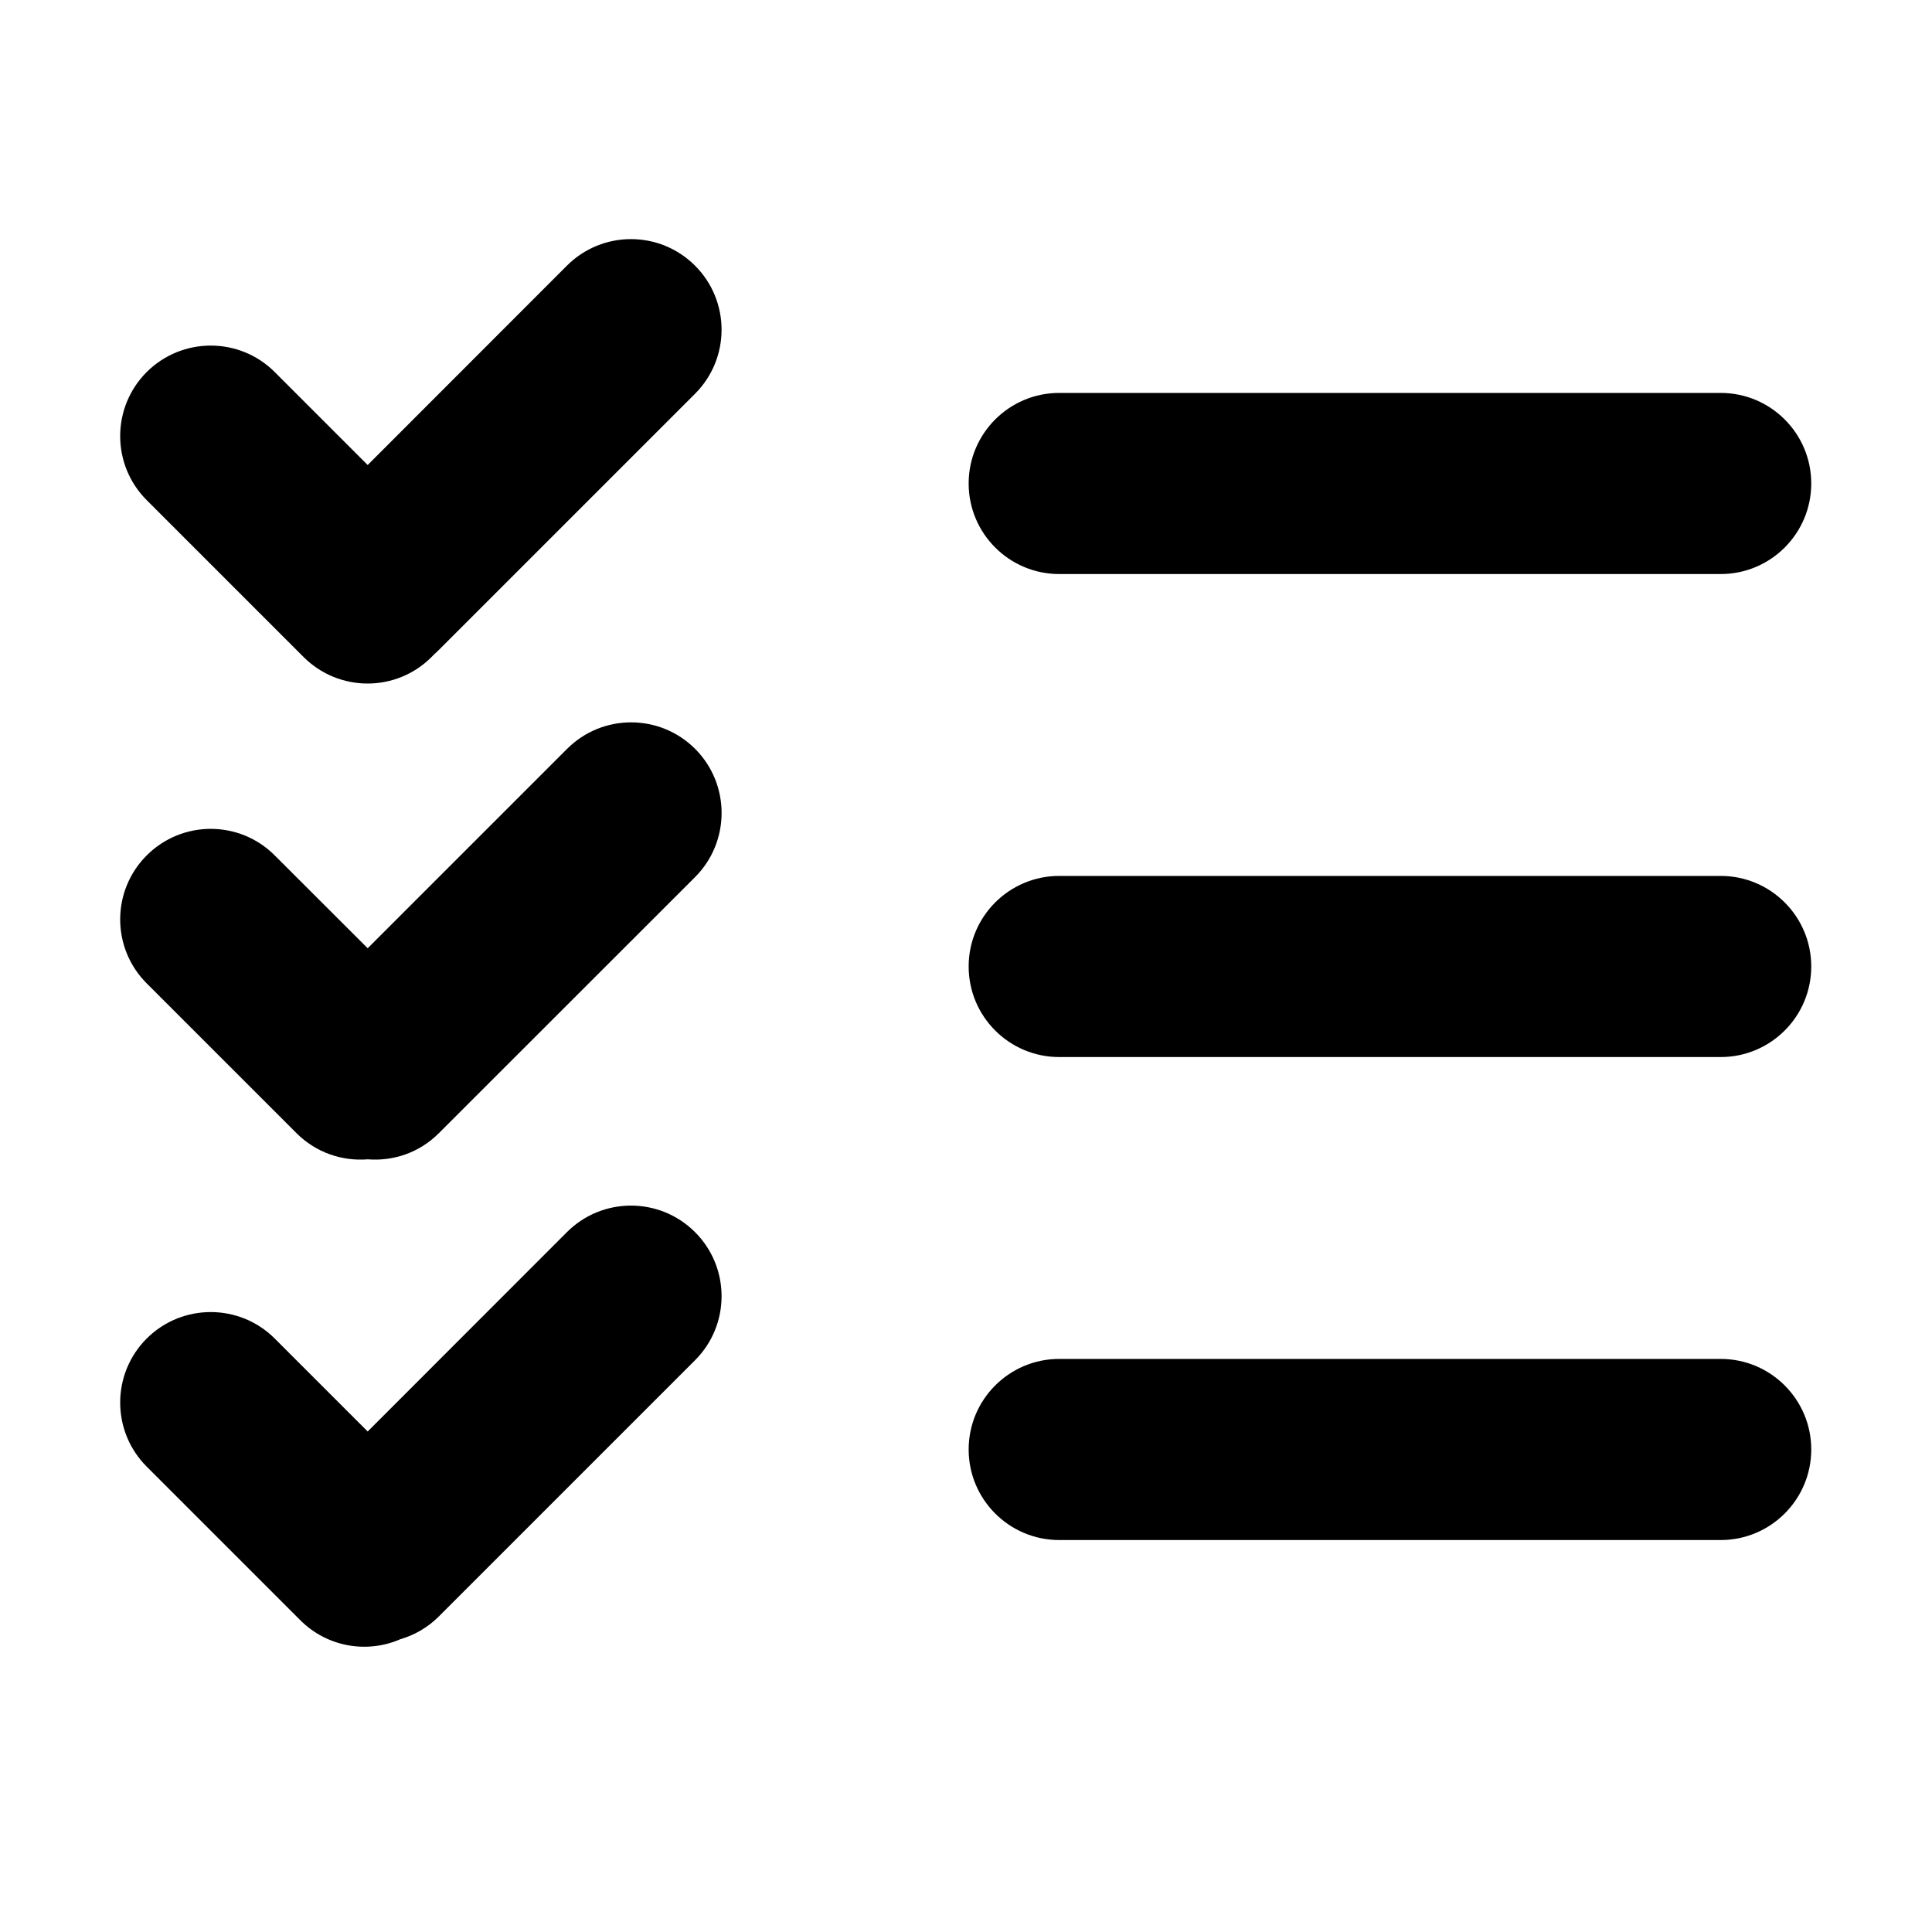 <svg viewBox="0 0 16 16" width="16" height="16"  fill="none" xmlns="http://www.w3.org/2000/svg">
<path fill-rule="evenodd" clip-rule="evenodd" d="M3.592 5.423C3.586 5.429 3.58 5.435 3.574 5.441C3.282 5.734 2.807 5.734 2.514 5.441L1.215 4.142C0.922 3.849 0.922 3.374 1.215 3.081C1.508 2.789 1.983 2.789 2.275 3.081L3.045 3.851L4.695 2.2C4.988 1.907 5.463 1.907 5.756 2.2C6.049 2.493 6.049 2.968 5.756 3.261L3.635 5.382C3.623 5.394 3.61 5.406 3.598 5.417C3.596 5.419 3.594 5.421 3.592 5.423ZM8.772 3.254C8.358 3.254 8.022 3.59 8.022 4.004C8.022 4.418 8.358 4.754 8.772 4.754H14.25C14.664 4.754 15 4.418 15 4.004C15 3.59 14.664 3.254 14.25 3.254H8.772ZM8.772 7.254C8.358 7.254 8.022 7.59 8.022 8.004C8.022 8.418 8.358 8.754 8.772 8.754H14.25C14.664 8.754 15 8.418 15 8.004C15 7.59 14.664 7.254 14.25 7.254H8.772ZM3.316 13.575C3.042 13.695 2.711 13.642 2.487 13.418L1.215 12.146C0.922 11.853 0.922 11.378 1.215 11.085C1.508 10.793 1.983 10.793 2.275 11.085L3.045 11.855L4.695 10.204C4.988 9.911 5.463 9.911 5.756 10.204C6.049 10.497 6.049 10.972 5.756 11.265L3.635 13.386C3.543 13.478 3.433 13.541 3.316 13.575ZM2.455 9.384C2.617 9.546 2.834 9.618 3.046 9.601C3.257 9.618 3.474 9.546 3.635 9.384L5.757 7.263C6.049 6.97 6.049 6.495 5.757 6.202C5.464 5.909 4.989 5.909 4.696 6.202L3.045 7.853L2.275 7.084C1.983 6.791 1.508 6.791 1.215 7.084C0.922 7.377 0.922 7.851 1.215 8.144L2.455 9.384ZM8.772 11.254C8.358 11.254 8.022 11.59 8.022 12.004C8.022 12.418 8.358 12.754 8.772 12.754H14.25C14.664 12.754 15 12.418 15 12.004C15 11.59 14.664 11.254 14.25 11.254H8.772Z" fill="currentColor"/>
</svg>